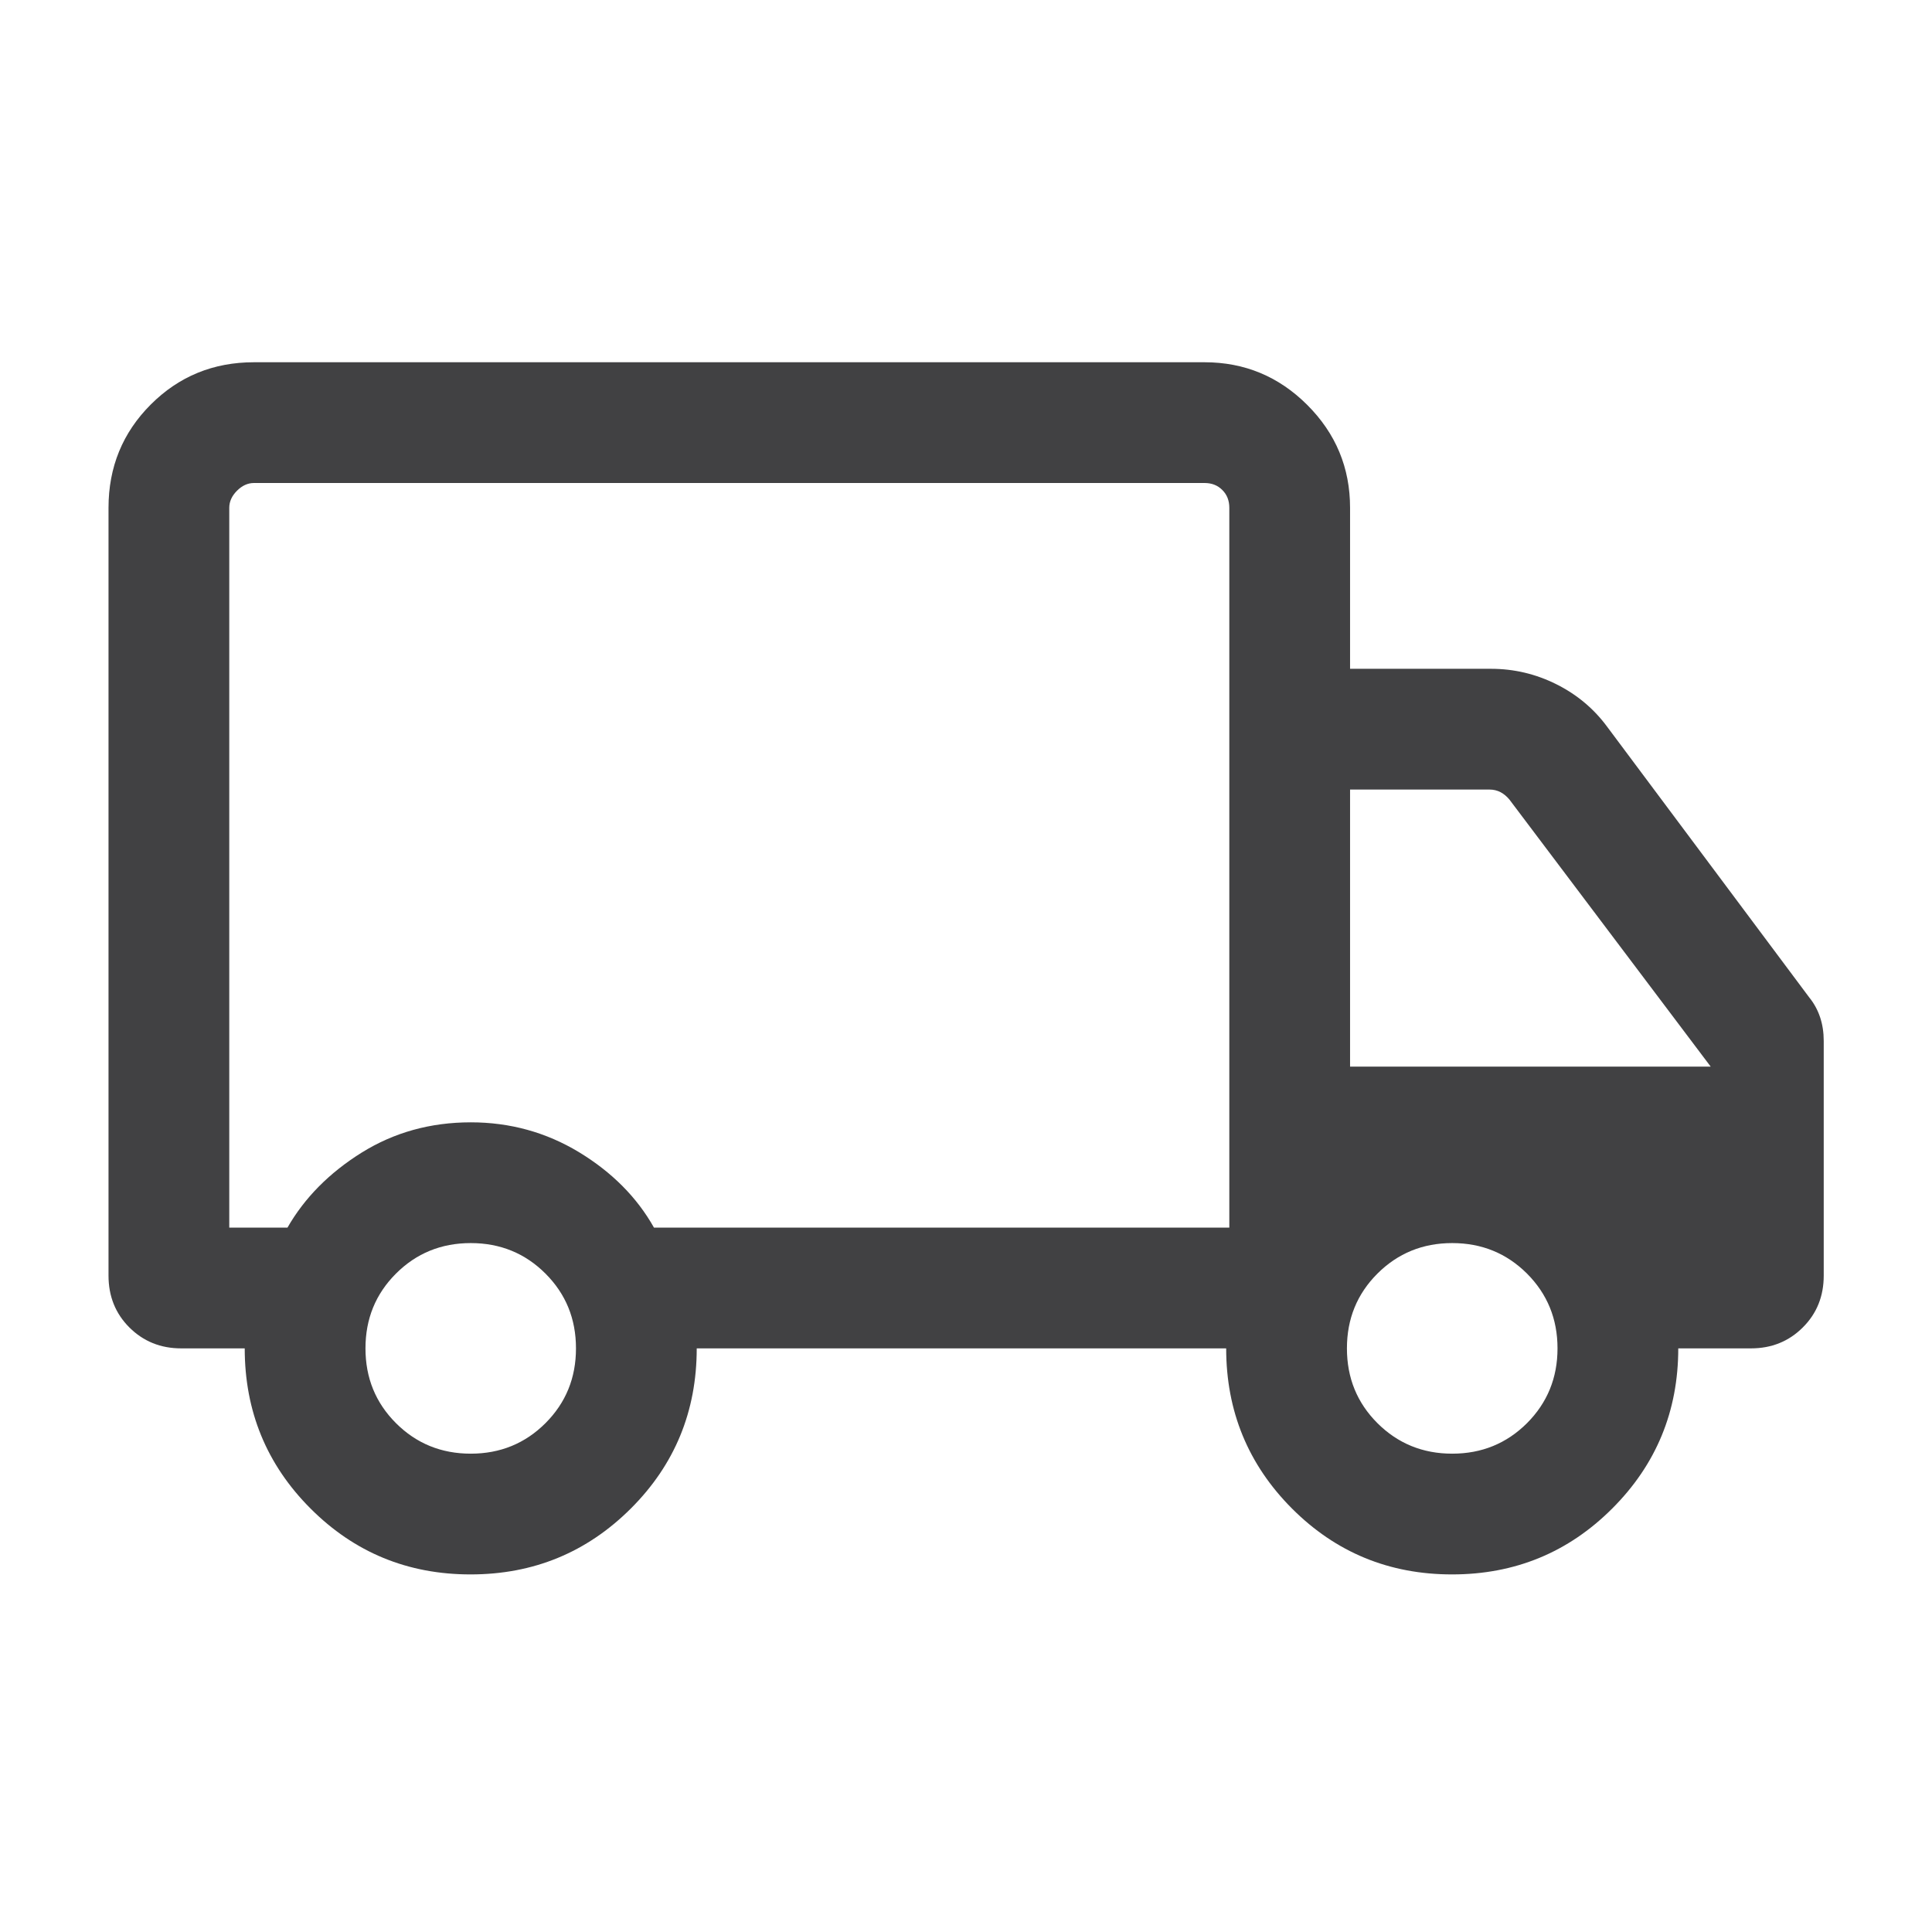 <svg width="24" height="24" viewBox="0 0 24 24" fill="none" xmlns="http://www.w3.org/2000/svg">
<path d="M5.845 19.558C5.065 19.558 4.402 19.285 3.857 18.739C3.312 18.193 3.04 17.53 3.04 16.75H2.251C1.995 16.75 1.781 16.663 1.607 16.49C1.434 16.317 1.348 16.102 1.348 15.846V6.308C1.348 5.803 1.523 5.375 1.873 5.025C2.223 4.675 2.65 4.5 3.155 4.5H14.963C15.46 4.5 15.886 4.677 16.24 5.031C16.594 5.385 16.771 5.811 16.771 6.308V8.308H18.521C18.807 8.308 19.078 8.372 19.334 8.5C19.59 8.628 19.801 8.805 19.967 9.031L22.474 12.389C22.535 12.464 22.58 12.547 22.61 12.637C22.64 12.727 22.655 12.825 22.655 12.931V15.846C22.655 16.102 22.569 16.317 22.395 16.49C22.222 16.663 22.007 16.75 21.751 16.75H20.848C20.848 17.53 20.574 18.193 20.028 18.739C19.482 19.285 18.818 19.558 18.038 19.558C17.257 19.558 16.594 19.285 16.049 18.739C15.505 18.193 15.232 17.53 15.232 16.75H8.655C8.655 17.532 8.382 18.195 7.836 18.74C7.289 19.285 6.626 19.558 5.845 19.558ZM5.848 18.058C6.214 18.058 6.524 17.931 6.776 17.679C7.029 17.426 7.155 17.117 7.155 16.75C7.155 16.383 7.029 16.074 6.776 15.821C6.524 15.569 6.214 15.442 5.848 15.442C5.481 15.442 5.171 15.569 4.919 15.821C4.666 16.074 4.54 16.383 4.54 16.75C4.54 17.117 4.666 17.426 4.919 17.679C5.171 17.931 5.481 18.058 5.848 18.058ZM2.848 15.25H3.571C3.783 14.88 4.091 14.569 4.493 14.318C4.895 14.068 5.346 13.942 5.848 13.942C6.336 13.942 6.784 14.066 7.193 14.313C7.601 14.561 7.912 14.873 8.124 15.25H15.271V6.308C15.271 6.218 15.242 6.144 15.184 6.087C15.127 6.029 15.053 6 14.963 6H3.155C3.078 6 3.008 6.032 2.944 6.096C2.88 6.16 2.848 6.231 2.848 6.308V15.25ZM18.04 18.058C18.407 18.058 18.716 17.931 18.969 17.679C19.221 17.426 19.348 17.117 19.348 16.75C19.348 16.383 19.221 16.074 18.969 15.821C18.716 15.569 18.407 15.442 18.04 15.442C17.673 15.442 17.364 15.569 17.111 15.821C16.858 16.074 16.732 16.383 16.732 16.75C16.732 17.117 16.858 17.426 17.111 17.679C17.364 17.931 17.673 18.058 18.04 18.058ZM16.771 13.25H21.251L18.751 9.933C18.719 9.894 18.683 9.864 18.641 9.841C18.599 9.819 18.553 9.808 18.501 9.808H16.771V13.25Z" fill="#414143"/>
</svg>
